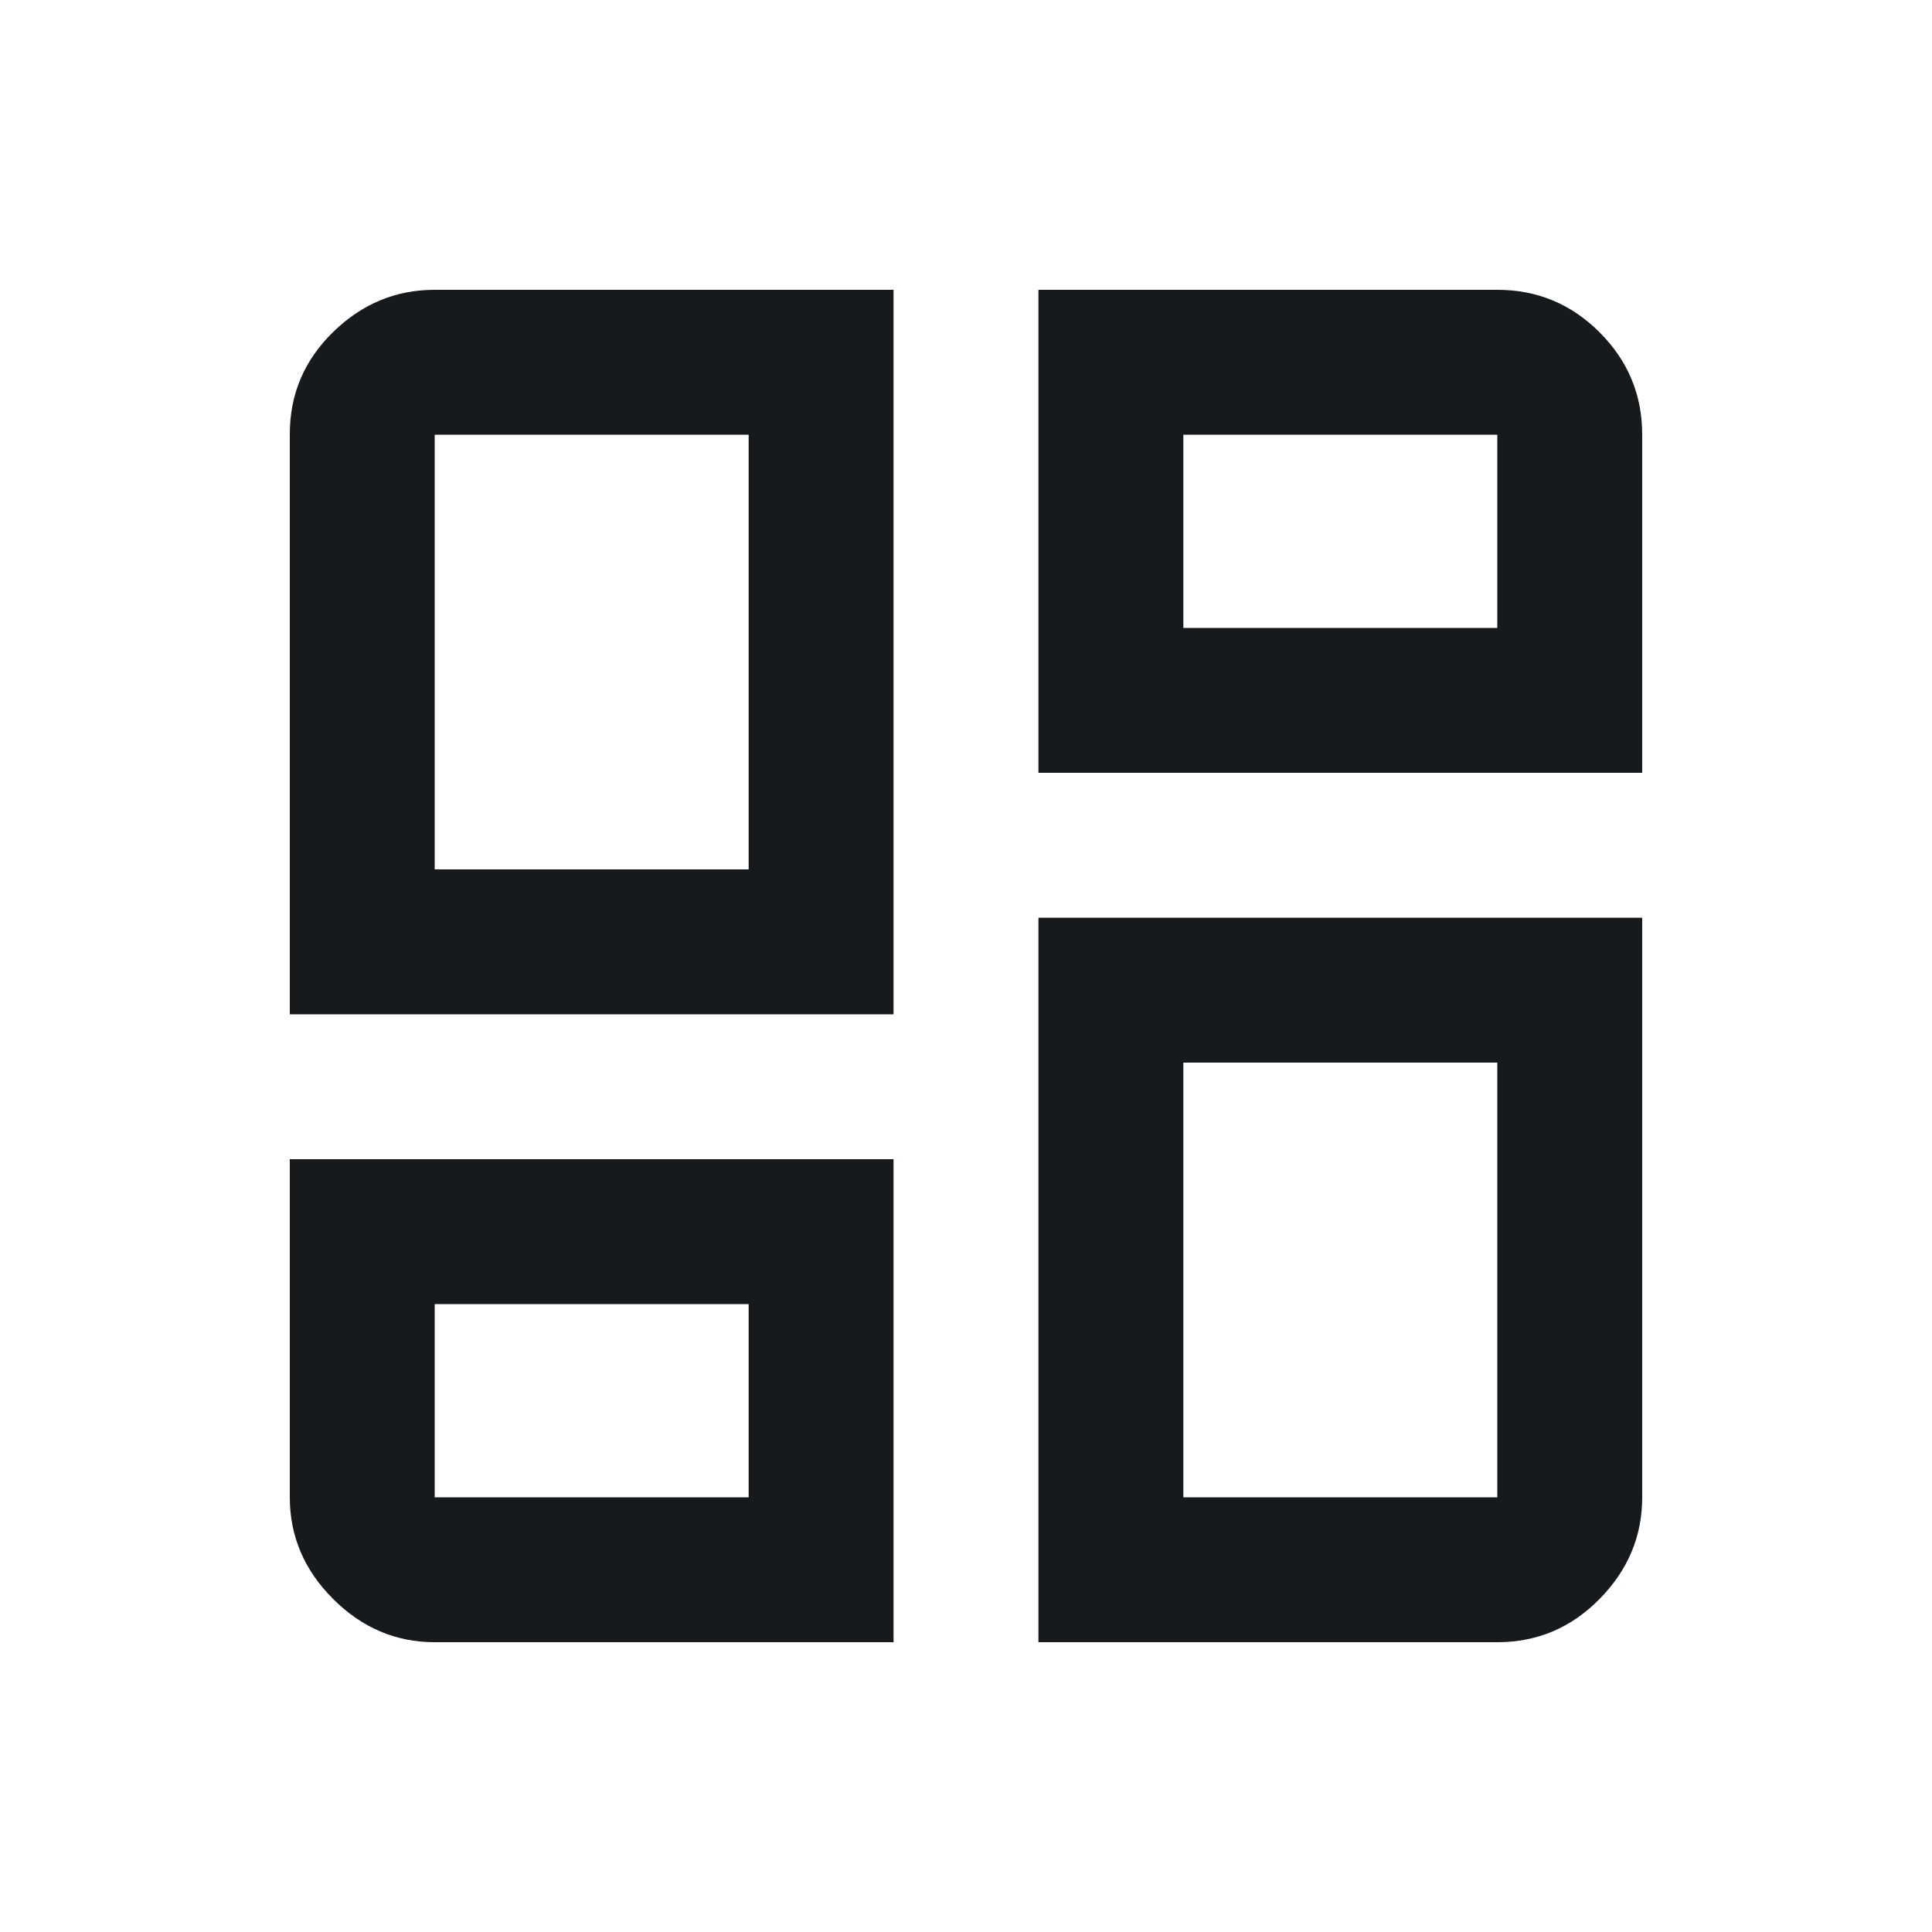 <svg width="80" height="80" viewBox="0 0 80 80" fill="none" xmlns="http://www.w3.org/2000/svg">
<path d="M12 42V17.977C12 16.326 12.597 14.917 13.792 13.75C14.986 12.583 16.389 12 18 12H37V42H12ZM43 12H62C63.65 12 65.062 12.588 66.237 13.762C67.412 14.938 68 16.35 68 18V32H43V12ZM43 68V38H68V62C68 63.611 67.412 65.014 66.237 66.208C65.062 67.403 63.65 68 62 68H43ZM12 48H37V68H18C16.389 68 14.986 67.403 13.792 66.208C12.597 65.014 12 63.611 12 62V48ZM18 36H31V18H18V36ZM49 26H62V18H49V26ZM49 44V62H62V44H49ZM18 54V62H31V54H18Z" fill="#171A1D"/>
</svg>
